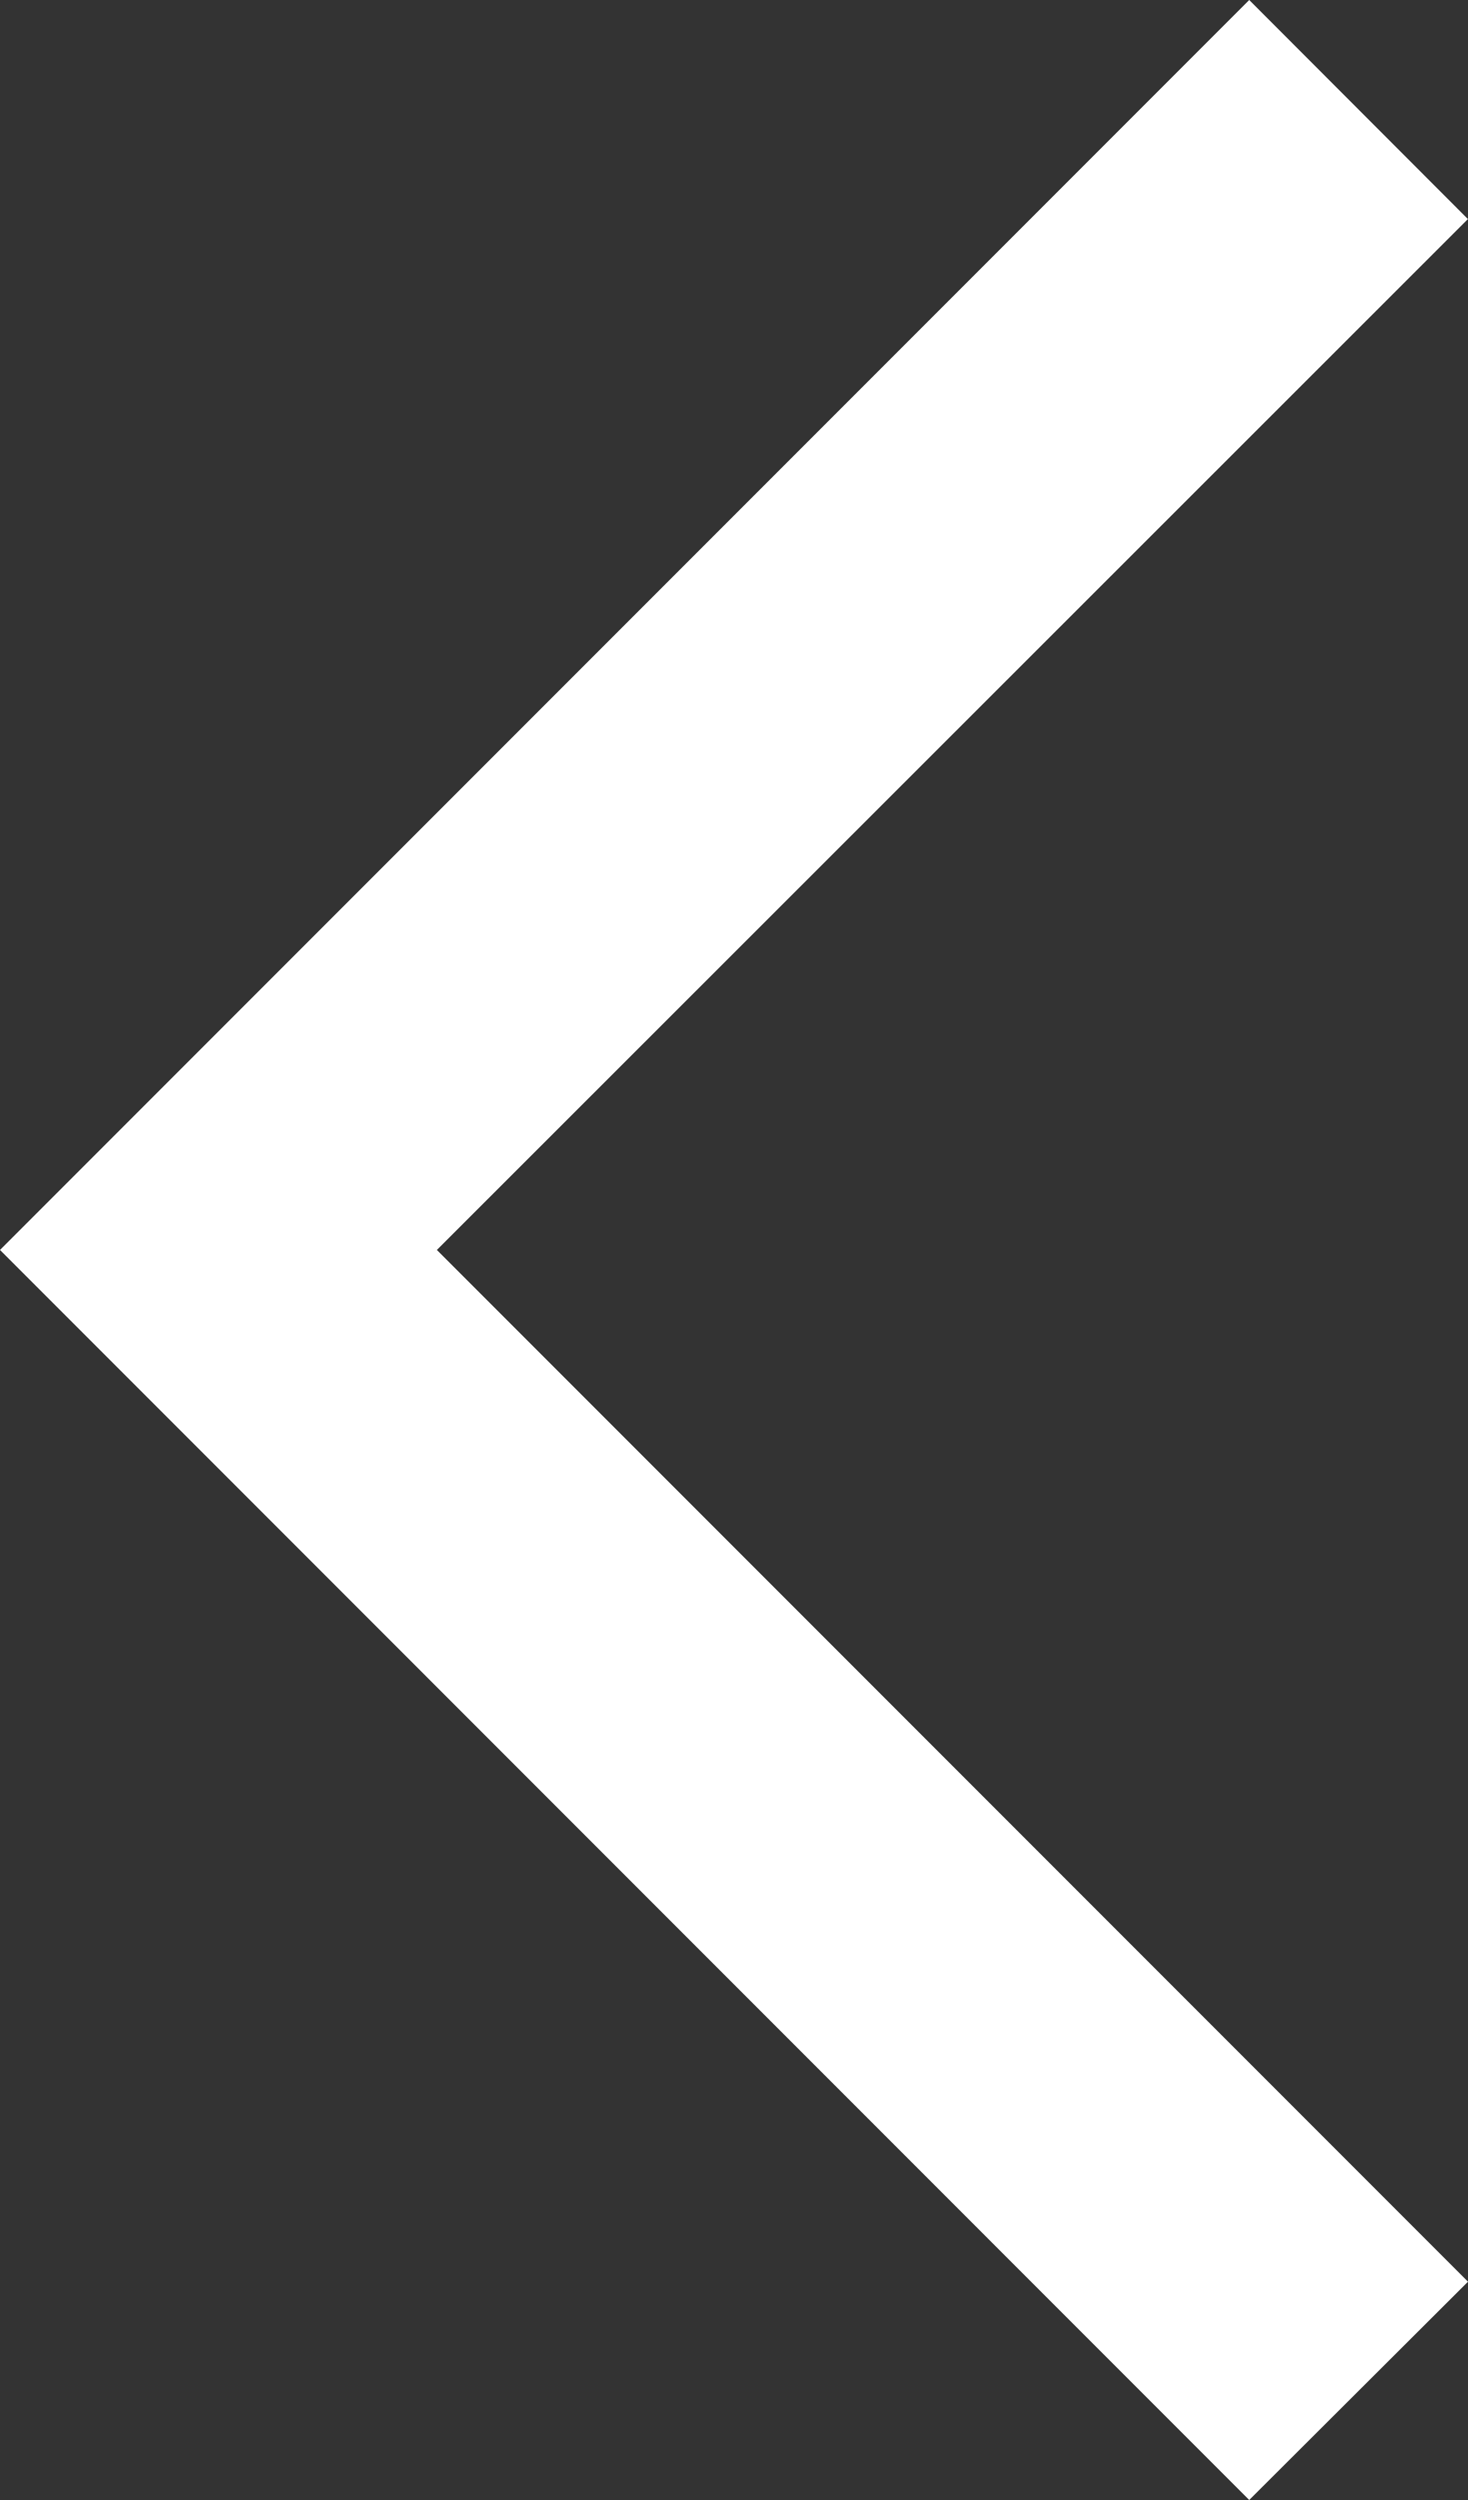 <svg xmlns="http://www.w3.org/2000/svg" width="16.956" height="28.859" viewBox="0 0 16.956 28.859"><rect x="0" y="0" width="16.956" height="28.859" fill="#333333" stroke="none"/><defs><style>.a{fill:#fff;}</style></defs><path class="a" d="M14.429,0,0,14.429,14.429,28.859l2.527-2.52L5.046,14.429l11.909-11.9Z" transform="translate(0 0)"/></svg>